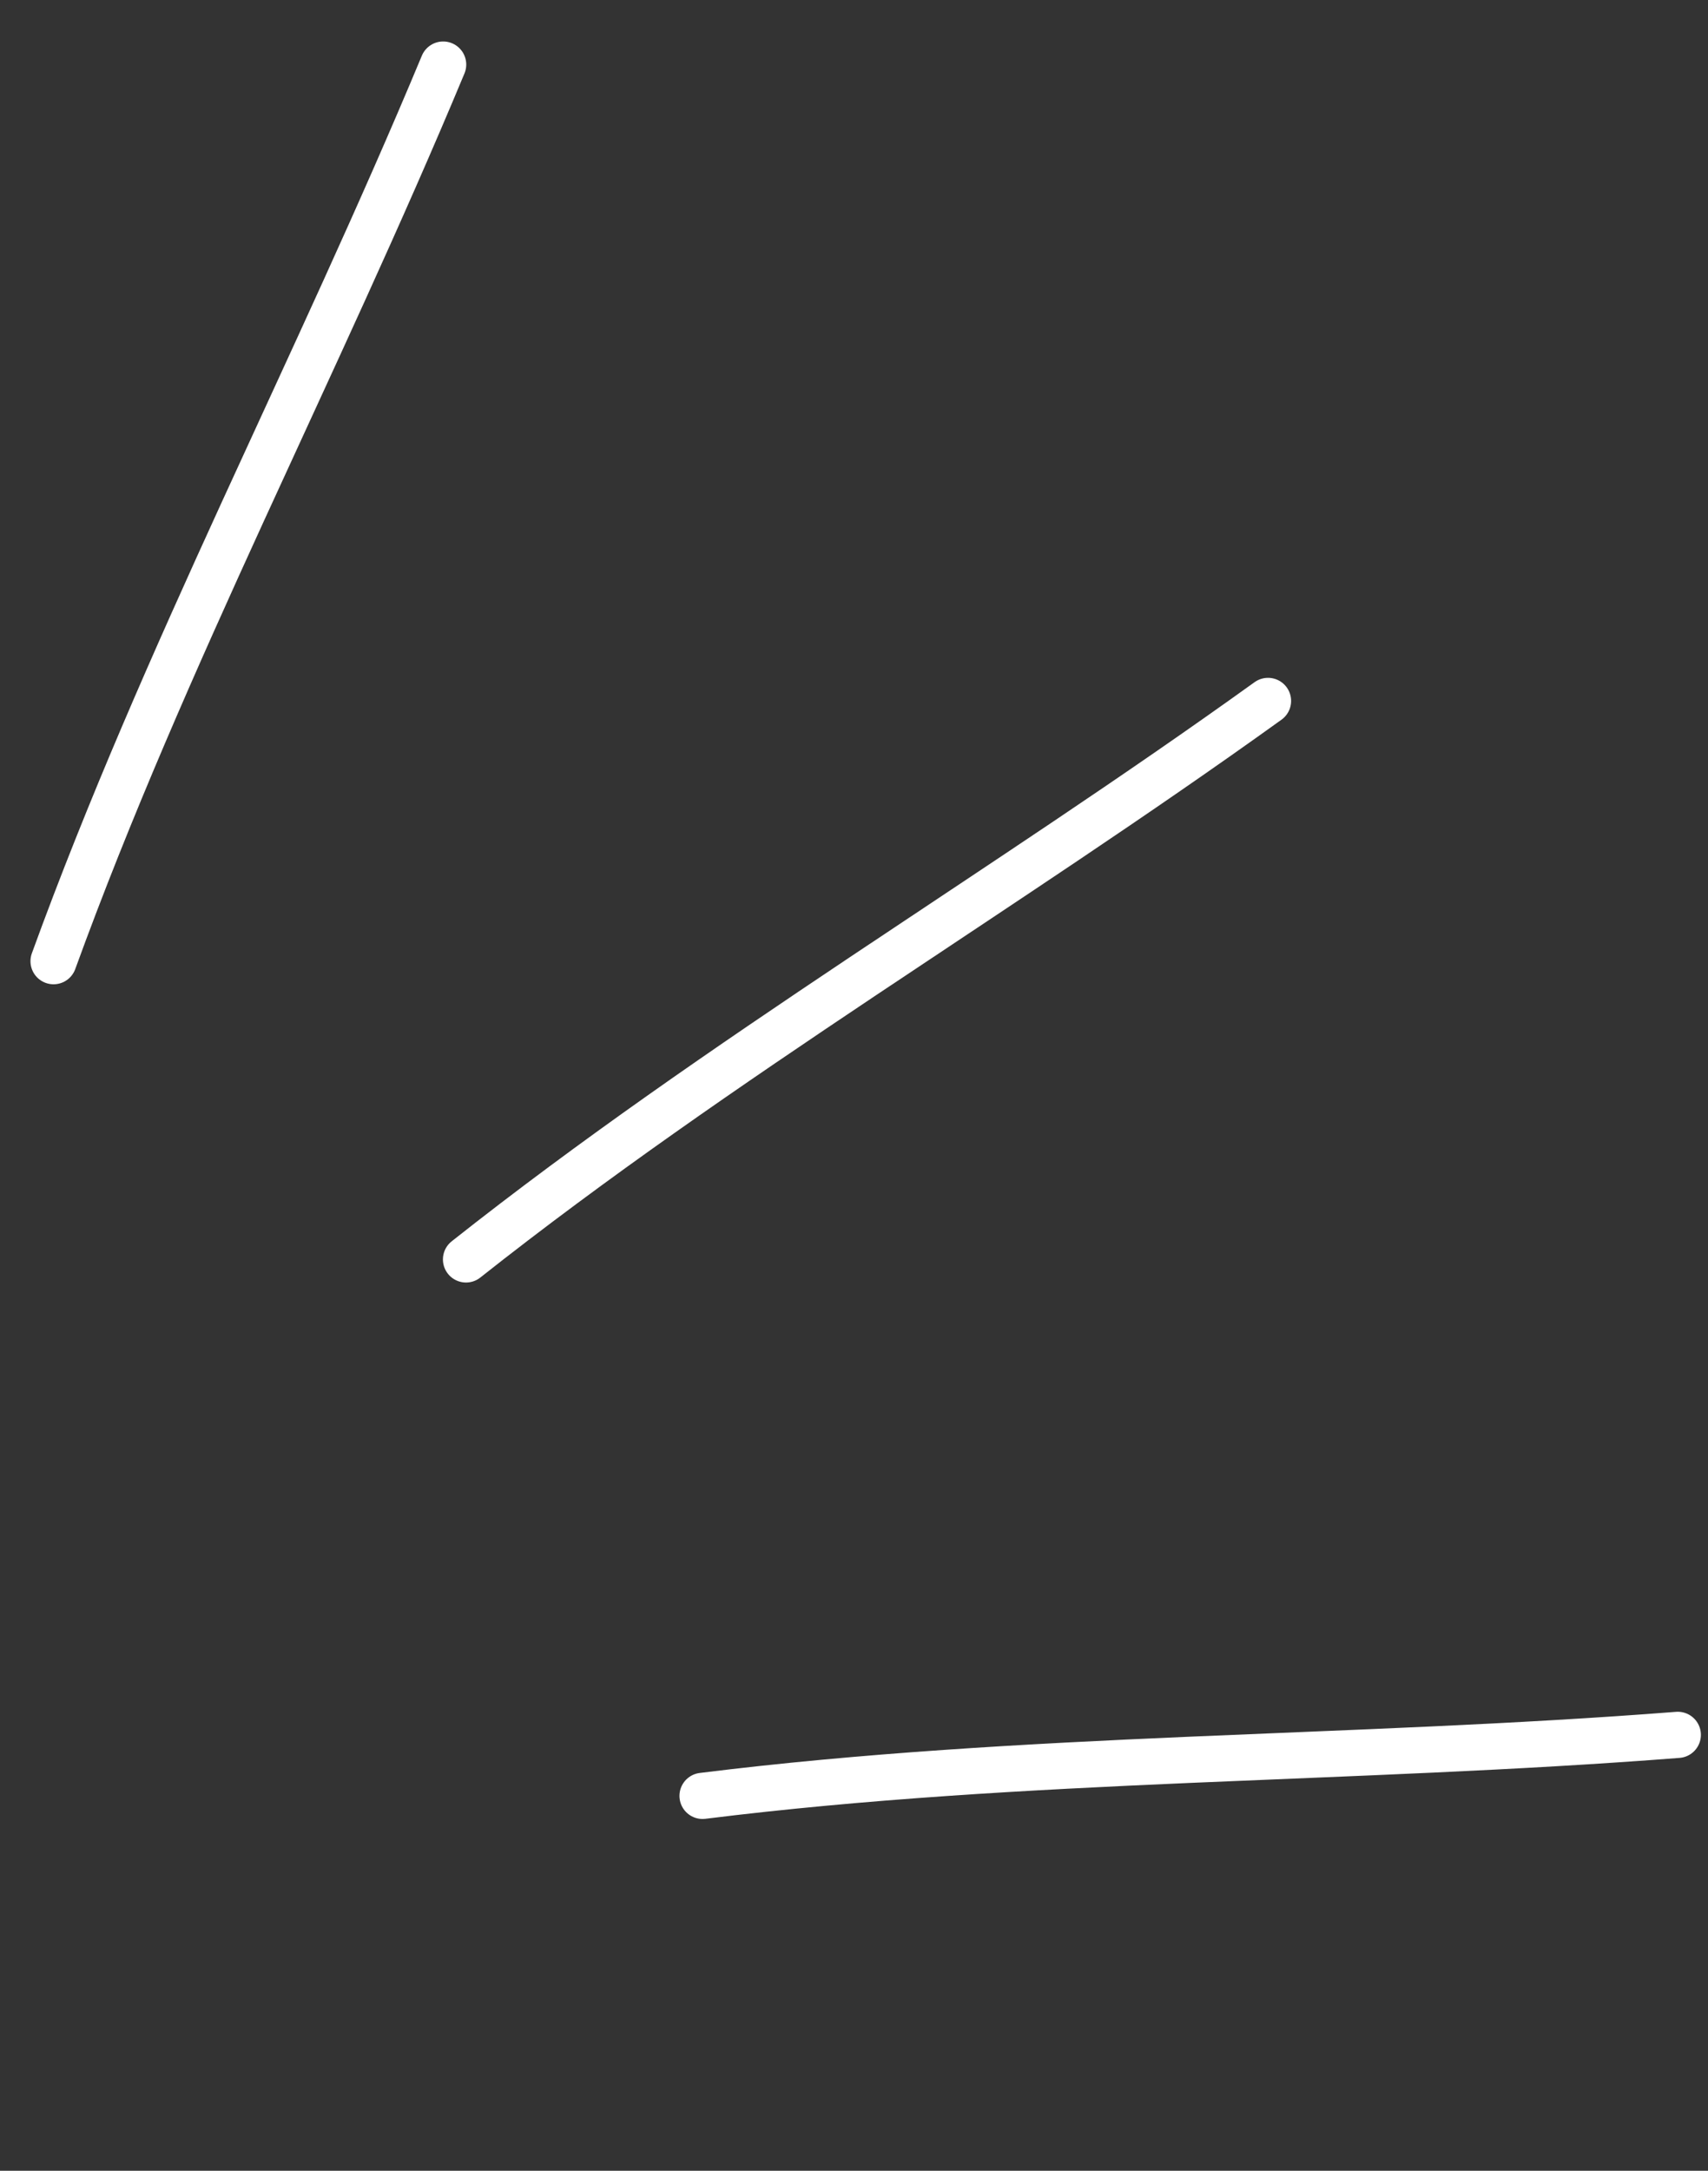 <?xml version="1.0" encoding="UTF-8"?> <svg xmlns="http://www.w3.org/2000/svg" width="37" height="47" viewBox="0 0 37 47" fill="none"><rect x="0" y="0" width="37" height="47" fill="#333333" stroke="none"/> <path d="M1.16 20.811C3.568 14.189 6.866 7.96 9.6 1.398" stroke="white" stroke-linecap="round"></path> <path d="M10.095 27.268C15.621 22.896 21.697 19.326 27.469 15.176" stroke="white" stroke-linecap="round"></path> <path d="M15.219 38.883C22.211 38.013 29.258 38.114 36.346 37.562" stroke="white" stroke-linecap="round"></path> </svg> 